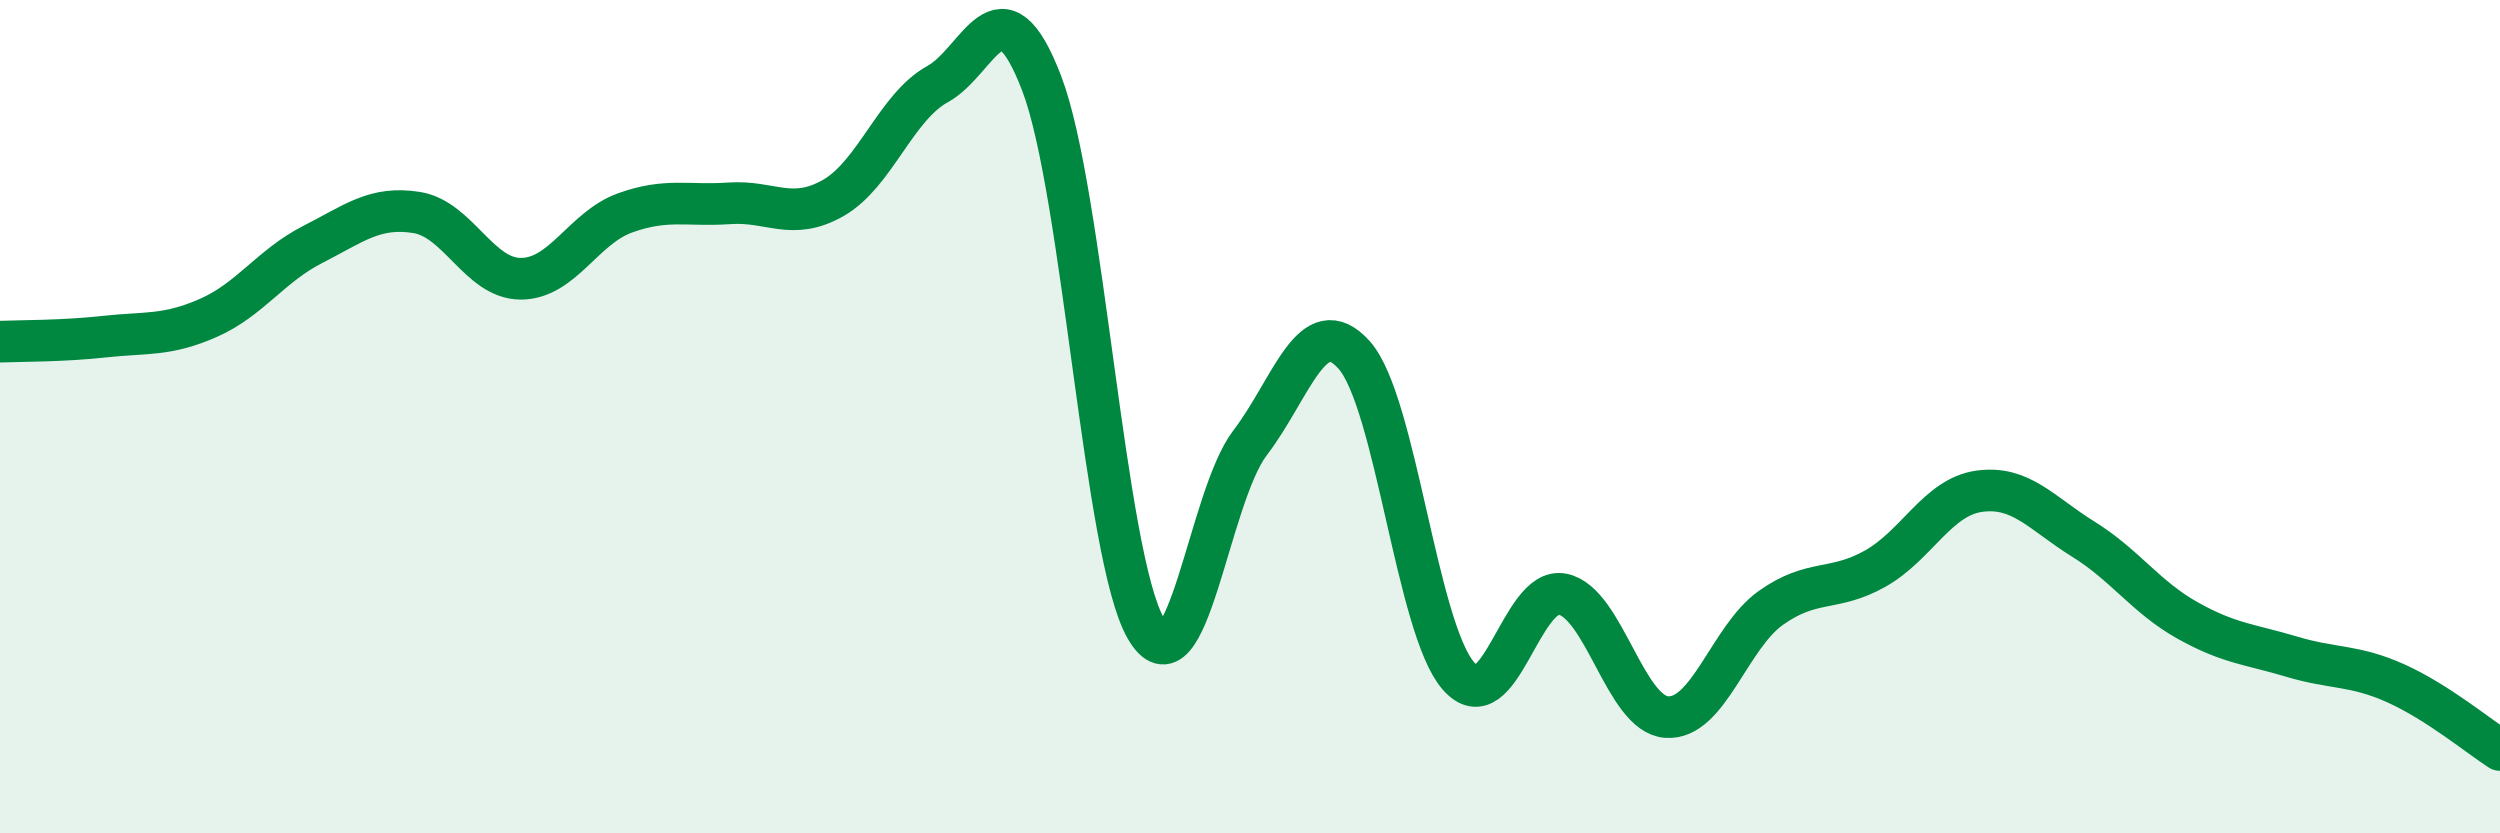 
    <svg width="60" height="20" viewBox="0 0 60 20" xmlns="http://www.w3.org/2000/svg">
      <path
        d="M 0,8.2 C 0.5,8.18 1.5,8.19 2.5,8.08 C 3.5,7.97 4,8.07 5,7.63 C 6,7.19 6.5,6.38 7.5,5.87 C 8.5,5.36 9,4.94 10,5.1 C 11,5.26 11.5,6.69 12.5,6.69 C 13.5,6.69 14,5.47 15,5.11 C 16,4.75 16.5,4.95 17.5,4.88 C 18.5,4.81 19,5.32 20,4.75 C 21,4.18 21.5,2.57 22.5,2.02 C 23.5,1.47 24,-0.61 25,2 C 26,4.61 26.5,13.35 27.5,15.08 C 28.5,16.81 29,11.94 30,10.63 C 31,9.32 31.5,7.4 32.5,8.52 C 33.5,9.64 34,15.07 35,16.22 C 36,17.37 36.5,14.06 37.5,14.26 C 38.5,14.46 39,17.14 40,17.21 C 41,17.28 41.5,15.3 42.5,14.59 C 43.5,13.88 44,14.21 45,13.65 C 46,13.09 46.5,11.93 47.5,11.79 C 48.5,11.65 49,12.32 50,12.94 C 51,13.56 51.5,14.33 52.5,14.89 C 53.5,15.45 54,15.46 55,15.76 C 56,16.06 56.5,15.95 57.5,16.4 C 58.5,16.85 59.5,17.68 60,18L60 20L0 20Z"
        fill="#008740"
        opacity="0.1"
        stroke-linecap="round"
        stroke-linejoin="round"
      />
      <path
        d="M 0,8.2 C 0.5,8.18 1.5,8.19 2.5,8.08 C 3.5,7.97 4,8.07 5,7.63 C 6,7.19 6.5,6.38 7.5,5.87 C 8.5,5.36 9,4.94 10,5.1 C 11,5.26 11.5,6.69 12.5,6.69 C 13.5,6.69 14,5.47 15,5.11 C 16,4.75 16.5,4.95 17.5,4.88 C 18.5,4.81 19,5.32 20,4.75 C 21,4.18 21.5,2.57 22.5,2.02 C 23.5,1.47 24,-0.61 25,2 C 26,4.61 26.5,13.35 27.5,15.08 C 28.5,16.81 29,11.94 30,10.63 C 31,9.32 31.5,7.4 32.5,8.52 C 33.5,9.64 34,15.07 35,16.22 C 36,17.37 36.5,14.06 37.5,14.26 C 38.5,14.46 39,17.14 40,17.21 C 41,17.28 41.5,15.3 42.5,14.59 C 43.5,13.88 44,14.21 45,13.65 C 46,13.09 46.5,11.93 47.5,11.79 C 48.5,11.65 49,12.32 50,12.94 C 51,13.56 51.5,14.33 52.5,14.89 C 53.5,15.45 54,15.46 55,15.76 C 56,16.06 56.5,15.95 57.5,16.4 C 58.5,16.85 59.5,17.68 60,18"
        stroke="#008740"
        stroke-width="1"
        fill="none"
        stroke-linecap="round"
        stroke-linejoin="round"
      />
    </svg>
  